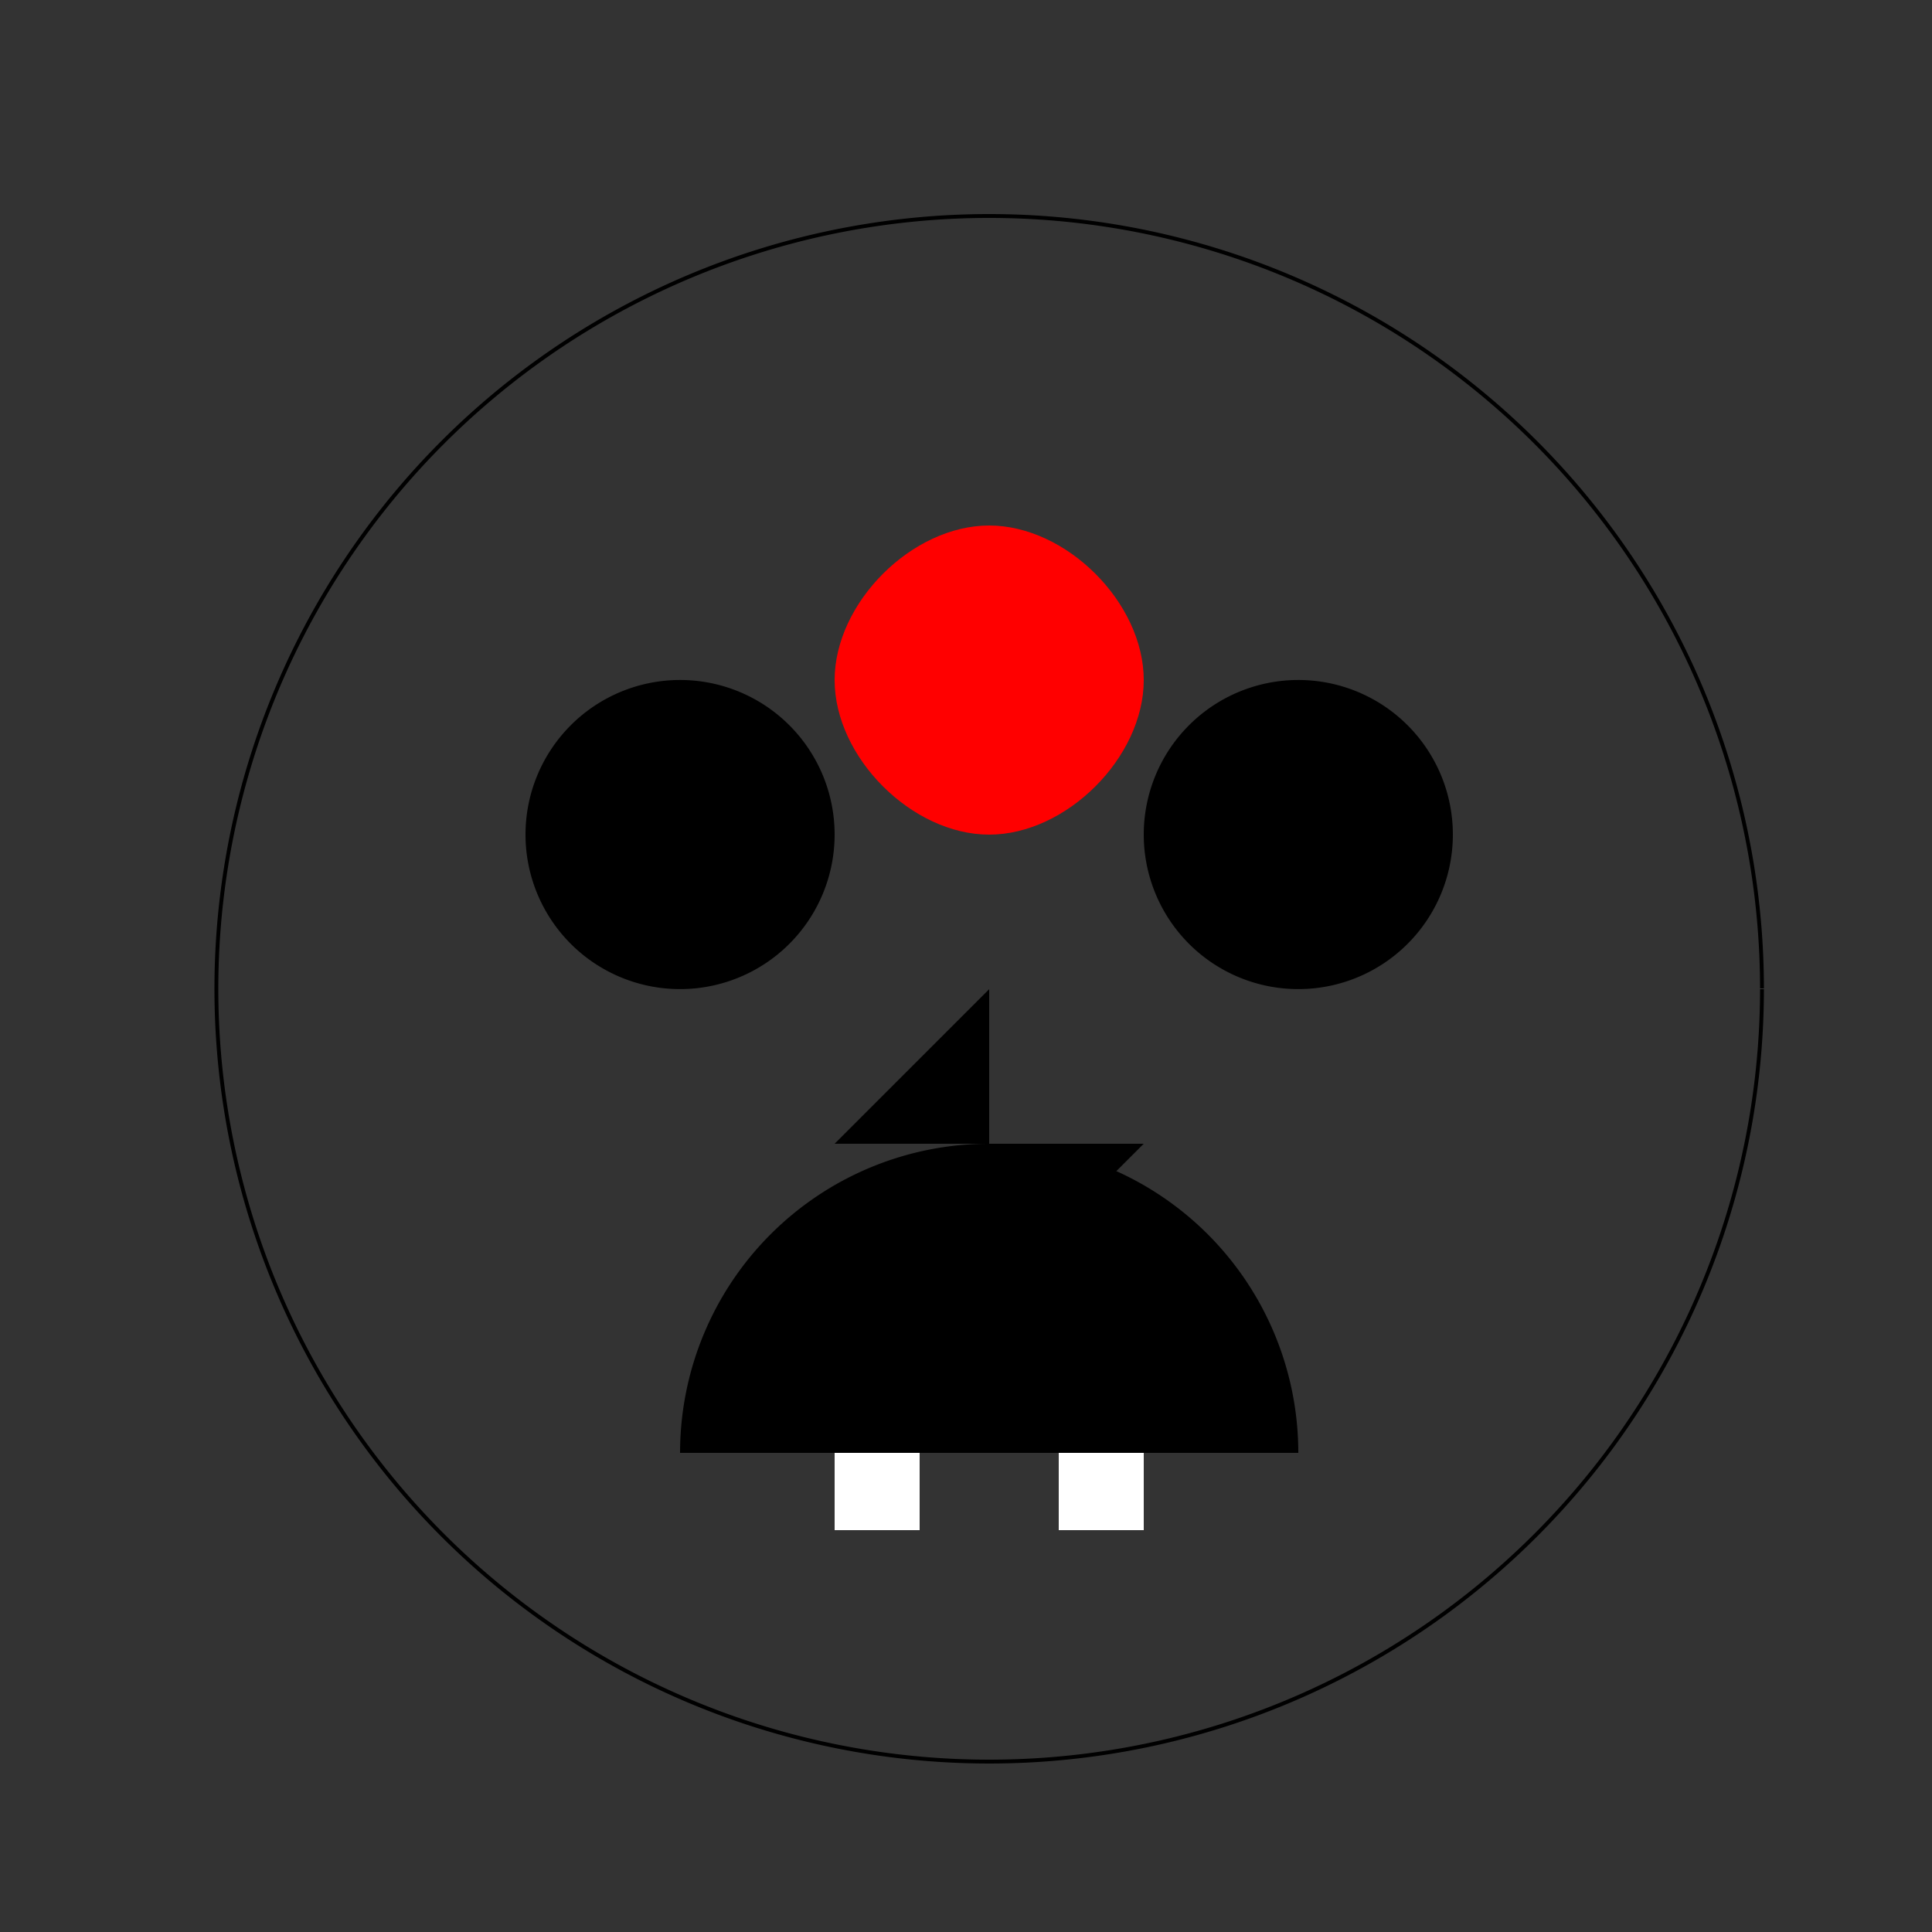 <!--

Generated by DrawGPT.
Free, open source, AI generated images in SVG, PNG, and HTML Canvas format.
https://drawgpt.ai

Created: 2023-09-26T23:34:57.628Z
Link: https://drawgpt.ai/prompt/71443/

-->
<svg xmlns="http://www.w3.org/2000/svg" xmlns:xlink="http://www.w3.org/1999/xlink" width="500" height="500"><rect width="100%" height="100%" fill="#333333" stroke="none"/><defs/><g><path fill="none" stroke="black" paint-order="fill stroke markers" d=" M 456 256 A 200 200 0 1 1 456 255.8" stroke-miterlimit="10" stroke-dasharray=""/><path fill="black" stroke="none" paint-order="stroke fill markers" d=" M 216 216 A 40 40 0 1 1 216 215.96"/><path fill="black" stroke="none" paint-order="stroke fill markers" d=" M 376 216 A 40 40 0 1 1 376 215.96"/><path fill="black" stroke="none" paint-order="stroke fill markers" d=" M 256 256 L 256 336 L 296 296 L 216 296 Z"/><path fill="black" stroke="none" paint-order="stroke fill markers" d=" M 336 376 A 80 80 0 1 0 176 376"/><path fill="white" stroke="none" paint-order="stroke fill markers" d=" M 216 376 L 238 376 L 238 396 L 216 396 Z"/><path fill="white" stroke="none" paint-order="stroke fill markers" d=" M 296 396 L 274 396 L 274 376 L 296 376 Z"/><path fill="red" stroke="none" paint-order="stroke fill markers" d=" M 216 176 C 216 156 236 136 256 136 C 276 136 296 156 296 176 C 296 196 276 216 256 216 C 236 216 216 196 216 176 Z"/></g></svg>